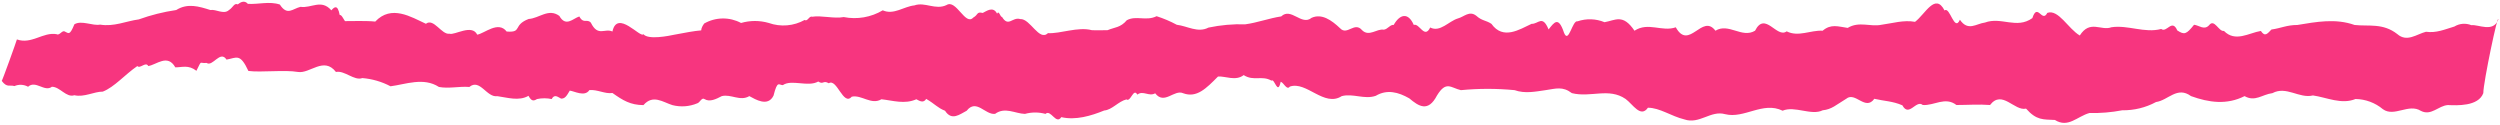 <?xml version="1.0" encoding="UTF-8"?> <svg xmlns="http://www.w3.org/2000/svg" viewBox="5245.001 3871.152 1460.598 72.792"> <path fill="#F7357F" fill-opacity="1" stroke="" stroke-opacity="1" stroke-width="1" id="tSvg1395162459e" d="M 6688.852 3885.864 C 6687.252 3885.207 6685.521 3884.936 6683.79 3885.074 C 6682.07 3885.212 6680.399 3885.755 6678.93 3886.659 C 6673.104 3888.4 6668.425 3890.539 6662.357 3889.714 C 6656.843 3891.12 6651.238 3896.009 6645.593 3891.059 C 6637.181 3884.489 6628.99 3886.659 6620.638 3885.742 C 6609.519 3881.8 6598.33 3883.909 6587.211 3885.742 C 6581.052 3885.742 6577.631 3887.637 6572.056 3888.4 C 6569.712 3890.814 6568.323 3892.923 6565.888 3889.226 C 6558.955 3890.356 6550.945 3896.009 6544.324 3889.226 C 6541.245 3889.776 6538.719 3881.77 6535.6 3885.925 C 6532.772 3888.981 6529.754 3885.925 6526.856 3885.62 C 6522.297 3891.273 6521.221 3891.62 6517.055 3888.931 C 6513.976 3881.842 6510.896 3890.55 6507.656 3888.075 C 6497.986 3890.673 6488.276 3885.609 6478.576 3887.075 C 6472.568 3889.398 6466.068 3882.48 6460.091 3891.892 C 6453.309 3887.92 6447.613 3876.353 6441.113 3878.676 C 6438.034 3884.787 6435.377 3872.411 6432.389 3881.731 C 6423.151 3888.331 6414.307 3880.784 6404.667 3884.329 C 6399.645 3884.94 6394.805 3889.676 6390.056 3882.678 C 6386.796 3890.134 6384.21 3874.703 6381.09 3877.27 C 6375.606 3866.667 6369.82 3879.417 6363.843 3883.909 C 6357.182 3882.686 6350.681 3884.764 6344.211 3885.62 C 6337.711 3886.995 6331.21 3883.389 6324.499 3887.453 C 6318.854 3886.659 6314.758 3884.948 6309.858 3889.103 C 6302.774 3888.676 6295.72 3892.923 6288.847 3889.47 C 6283.031 3893.778 6276.249 3877.431 6270.363 3889.103 C 6262.665 3893.717 6254.957 3884.336 6247.226 3889.103 C 6239.492 3878.745 6231.82 3901.037 6224.057 3887.103 C 6216.015 3889.945 6207.974 3883.817 6199.932 3889.103 C 6193.154 3879.05 6188.841 3882.992 6182.432 3884.123 C 6177.425 3882.045 6171.824 3881.86 6166.689 3883.603 C 6163.607 3882.747 6161.512 3897.117 6158.77 3890.303 C 6155.505 3880.403 6153.04 3884.192 6149.743 3888.347 C 6146.108 3879.547 6143.735 3885.292 6139.823 3885.078 C 6132.705 3888.378 6123.185 3894.673 6116.346 3885.078 C 6113.111 3882.908 6110.862 3883.428 6107.442 3880.311 C 6103.405 3877.255 6100.478 3880.922 6096.751 3881.93 C 6091.421 3883.519 6086.368 3890.211 6080.576 3887.217 C 6077.217 3894.153 6074.259 3884.497 6070.994 3885.719 C 6067.605 3877.989 6062.676 3879.608 6059.255 3885.719 C 6057.253 3885.383 6055.774 3888.225 6053.463 3888.5 C 6049.396 3887.767 6044.928 3892.809 6040.831 3888.836 C 6036.364 3883.489 6032.112 3892.136 6027.953 3887.675 C 6022.869 3882.847 6017.169 3878.905 6011.284 3881.564 C 6005.4 3886.422 5999.33 3875.238 5993.538 3880.739 C 5986.575 3881.778 5979.612 3884.406 5972.587 3885.353 C 5965.347 3885.132 5958.105 3885.778 5951.021 3887.278 C 5944.859 3890.517 5938.696 3886.361 5932.535 3885.628 C 5928.766 3883.599 5924.816 3881.921 5920.735 3880.616 C 5914.573 3883.672 5908.842 3880.005 5903.327 3882.969 C 5899.661 3887.37 5896.087 3887.064 5892.112 3888.775 C 5889.247 3888.775 5885.951 3888.958 5882.87 3888.775 C 5874.766 3886.636 5864.384 3890.945 5857.267 3890.517 C 5852.059 3895.498 5846.946 3881.953 5841.061 3882.289 C 5836.439 3880.884 5834.19 3887.3 5830.401 3881.006 C 5829.415 3881.281 5828.644 3876.85 5827.535 3879.142 C 5825.225 3874.589 5821.374 3877.645 5819.155 3878.714 C 5815.427 3877.858 5816.628 3879.753 5813.64 3881.403 C 5808.957 3886.537 5803.658 3870.425 5797.958 3874.123 C 5791.518 3877.178 5785.357 3872.106 5779.226 3874.306 C 5773.064 3874.917 5767.087 3880.081 5760.74 3877.178 C 5753.902 3881.266 5745.77 3882.672 5737.941 3881.12 C 5732.21 3882.19 5724.939 3880.051 5719.455 3880.937 C 5717.791 3880.234 5716.774 3883.992 5715.141 3882.801 C 5711.976 3884.57 5708.464 3885.643 5704.845 3885.949 C 5701.224 3886.255 5697.581 3885.786 5694.16 3884.573 C 5688.87 3883.03 5683.244 3883.03 5677.954 3884.573 C 5674.631 3882.79 5670.903 3881.885 5667.127 3881.944 C 5663.349 3882.003 5659.651 3883.024 5656.387 3884.909 C 5650.225 3893.251 5663.073 3894 5656.387 3888.714 C 5648.469 3889.447 5646.928 3890.058 5639.103 3891.403 C 5635.806 3892.106 5623.667 3894.581 5620.925 3891.128 C 5619.261 3893.695 5605.596 3876.492 5602.809 3889.57 C 5598.342 3887.431 5594.337 3892.87 5590.209 3884.405 C 5587.929 3881.869 5585.957 3885.383 5583.461 3880.769 C 5579.764 3881.93 5575.574 3887.156 5571.785 3880.433 C 5565.437 3875.819 5560.046 3881.869 5553.853 3882.236 C 5544.333 3885.903 5550.366 3890.334 5541 3889.57 C 5536.102 3883.153 5528.095 3890.7 5523.813 3891.403 C 5520.731 3884.986 5510.503 3891.922 5507.607 3890.853 C 5503.048 3891.617 5498.364 3881.472 5493.835 3885.047 C 5485.085 3881.014 5473.655 3873.772 5464.226 3883.764 C 5459.482 3883.214 5450.516 3883.489 5446.542 3883.489 C 5445.279 3881.655 5444.663 3879.853 5443.461 3879.883 C 5442.229 3873.222 5440.103 3875.483 5438.593 3877.194 C 5432.709 3870.441 5426.886 3876.094 5420.569 3875.147 C 5415.979 3876.216 5412.836 3880.586 5408.492 3873.802 C 5402.33 3871.755 5395.952 3873.802 5389.821 3873.405 C 5387.88 3871.236 5385.754 3872.244 5383.906 3873.711 C 5381.811 3872.733 5381.195 3875.483 5378.792 3877.011 C 5375.711 3879.853 5371.243 3876.4 5367.915 3877.011 C 5361.261 3874.902 5354.606 3872.824 5347.951 3877.011 C 5340.503 3878.1 5333.184 3879.933 5326.107 3882.48 C 5318.558 3883.489 5311.657 3886.881 5303.462 3885.536 C 5299.21 3886.392 5292.555 3882.817 5288.457 3885.353 C 5285.715 3892.045 5285.191 3890.639 5282.85 3889.57 C 5281.309 3888.592 5279.769 3892.136 5278.105 3891.128 C 5270.187 3889.692 5263.44 3897.239 5254.875 3894.184 C 5254.721 3895.009 5246.001 3919.301 5246.001 3918.385 C 5249.082 3922.571 5250.685 3920.585 5253.427 3921.44 C 5254.697 3920.888 5256.079 3920.636 5257.464 3920.705 C 5258.849 3920.774 5260.199 3921.162 5261.406 3921.838 C 5265.781 3917.804 5271.019 3925.138 5275.332 3921.838 C 5280.046 3921.838 5283.743 3928.377 5288.427 3926.788 C 5294.157 3928.132 5299.949 3924.649 5305.064 3924.679 C 5311.904 3921.99 5317.85 3914.809 5325.244 3909.737 C 5326.785 3911.57 5330.174 3906.895 5331.622 3909.737 C 5336.459 3909.004 5342.898 3902.434 5347.427 3910.501 C 5351.524 3910.501 5355.099 3908.881 5359.751 3912.518 C 5363.171 3905.704 5361.23 3908.423 5365.697 3907.904 C 5369.24 3910.44 5373.646 3900.234 5377.344 3905.979 C 5383.29 3904.94 5385.2 3902.037 5390.129 3912.609 C 5397.586 3913.557 5411.357 3911.845 5419.06 3913.19 C 5426.085 3914.351 5434.157 3904.023 5441.274 3913.19 C 5446.388 3912.182 5451.964 3918.507 5456.679 3916.765 C 5462.444 3917.237 5468.053 3918.869 5473.162 3921.563 C 5481.974 3920.432 5492.449 3916.123 5501.445 3921.96 C 5507.329 3923.06 5513.337 3921.471 5519.222 3921.96 C 5525.384 3916.857 5529.328 3928.285 5535.551 3927.338 C 5541.251 3928.102 5548.214 3930.393 5553.76 3927.124 C 5555.578 3930.485 5556.841 3930.18 5558.752 3929.018 C 5561.574 3928.422 5564.493 3928.422 5567.316 3929.018 C 5568.98 3925.749 5571.229 3928.071 5572.831 3928.774 C 5575.019 3928.774 5575.912 3927.491 5577.884 3924.099 C 5580.626 3924.404 5586.604 3927.918 5589.346 3923.793 C 5593.966 3923.335 5598.588 3926.177 5602.809 3925.474 C 5608.97 3929.843 5613.346 3932.502 5620.925 3932.563 C 5626.501 3926.146 5632.232 3930.821 5637.84 3932.563 C 5642.661 3933.809 5647.76 3933.444 5652.351 3931.524 C 5653.83 3931.188 5655.032 3927.827 5656.602 3929.049 C 5659.683 3930.913 5663.35 3929.049 5666.708 3927.307 C 5672.038 3925.963 5677.431 3930.516 5682.791 3927.307 C 5686.427 3929.263 5693.636 3933.755 5696.933 3927.002 C 5699.243 3917.835 5700.014 3920.89 5702.356 3920.89 C 5707.562 3917.315 5717.021 3922.204 5723.059 3918.782 C 5726.14 3920.799 5725.74 3917.865 5729.221 3919.79 C 5733.997 3916.735 5737.633 3933.357 5742.624 3927.643 C 5748.323 3926.36 5754.054 3932.685 5759.969 3929.141 C 5766.747 3929.905 5773.587 3932.196 5780.365 3929.141 C 5782.122 3930.027 5784.432 3931.677 5786.127 3928.927 C 5791.364 3931.982 5792.597 3934.06 5797.126 3935.863 C 5801.07 3941.974 5805.691 3937.941 5809.758 3935.863 C 5815.427 3928.682 5820.51 3938.308 5826.334 3937.697 C 5832.157 3933.419 5837.98 3937.513 5843.803 3937.697 C 5847.733 3936.613 5851.888 3936.613 5855.819 3937.697 C 5858.9 3934.794 5861.981 3944.297 5865.061 3939.591 C 5873.442 3941.547 5882.469 3938.827 5890.11 3935.71 C 5894.7 3935.374 5898.367 3930.393 5903.111 3929.232 C 5905.607 3931.005 5907.148 3922.265 5909.489 3926.421 C 5912.817 3923.793 5916.267 3927.766 5919.903 3925.657 C 5925.294 3932.655 5931.025 3923.151 5936.355 3925.657 C 5944.15 3928.499 5949.696 3922.846 5956.628 3915.848 C 5960.849 3915.543 5966.98 3918.69 5971.602 3915.023 C 5977.486 3918.782 5982.231 3915.023 5987.839 3918.262 C 5989.656 3916.612 5991.443 3927.185 5993.23 3918.935 C 5994.986 3919.332 5996.773 3924.16 5998.56 3921.746 C 6008.296 3918.354 6018.587 3933.969 6028.908 3927.307 C 6035.501 3925.565 6042.156 3929.446 6048.78 3927.124 C 6055.373 3923.213 6061.966 3924.954 6068.375 3928.621 C 6073.89 3933.266 6079.374 3936.933 6084.581 3926.879 C 6089.942 3918.171 6092.591 3922.449 6098.507 3923.824 C 6108.947 3922.815 6119.461 3922.815 6129.902 3923.824 C 6135.91 3925.963 6141.949 3924.679 6147.956 3923.824 C 6153.965 3922.968 6157.877 3921.41 6163.361 3925.565 C 6174.422 3928.316 6184.928 3922.235 6194.726 3928.957 C 6198.947 3932.013 6203.506 3940.233 6207.789 3934.091 C 6214.721 3934.091 6221.345 3939.041 6229.048 3940.905 C 6237.86 3943.961 6244.453 3935.466 6252.864 3937.849 C 6264.043 3940.691 6274.981 3930.18 6286.473 3935.833 C 6293.466 3932.777 6303.267 3938.888 6309.888 3935.588 C 6315.191 3935.038 6317.566 3932.532 6323.633 3928.866 C 6328.936 3924.435 6334.813 3936.199 6340.055 3928.866 C 6345.721 3930.21 6350.782 3930.21 6356.447 3932.685 C 6360.301 3939.897 6364.487 3929.171 6368.371 3932.502 C 6374.932 3932.991 6381.463 3927.429 6388.023 3932.502 C 6394.554 3932.502 6401.084 3931.982 6407.655 3932.502 C 6414.709 3923.335 6421.914 3936.23 6428.696 3934.61 C 6434.854 3941.577 6438.708 3940.874 6445.551 3941.241 C 6453.339 3946.1 6458.461 3939.224 6465.726 3937.177 C 6472.156 3937.328 6478.576 3936.795 6484.895 3935.588 C 6491.788 3935.691 6498.59 3934.028 6504.638 3930.76 C 6511.732 3929.782 6516.964 3921.318 6525.095 3927.307 C 6535.509 3931.066 6545.954 3932.563 6556.369 3927.307 C 6562.537 3930.821 6566.633 3926.329 6572.64 3925.565 C 6580.77 3921.196 6588.317 3928.896 6596.327 3926.91 C 6604.407 3928.071 6613.031 3932.38 6621.192 3928.988 C 6627.058 3929.095 6632.703 3931.199 6637.181 3934.946 C 6643.812 3939.744 6652.285 3931.371 6659.429 3935.955 C 6665.436 3939.01 6669.592 3932.899 6675.147 3932.532 C 6680.379 3932.746 6692.947 3933.419 6695.845 3925.565 C 6695.845 3919.21 6704.6 3877.797 6704.6 3882.656 C 6701.581 3890.387 6692.947 3885.314 6688.852 3885.864Z"></path> <defs> <mask maskUnits="userSpaceOnUse" id="tSvg1395162459em" data-svg-id="tSvgHighlight"> <rect x="0" y="0" width="12000" height="10000" fill="white"></rect> <path fill="black" fill-opacity="1" stroke="black" stroke-opacity="1" stroke-width="1" data-svg-name="path" data-svg-id="1395162459e" d="M 6688.852 3885.864 C 6687.252 3885.207 6685.521 3884.936 6683.79 3885.074 C 6682.07 3885.212 6680.399 3885.755 6678.93 3886.659 C 6673.104 3888.4 6668.425 3890.539 6662.357 3889.714 C 6656.843 3891.12 6651.238 3896.009 6645.593 3891.059 C 6637.181 3884.489 6628.99 3886.659 6620.638 3885.742 C 6609.519 3881.8 6598.33 3883.909 6587.211 3885.742 C 6581.052 3885.742 6577.631 3887.637 6572.056 3888.4 C 6569.712 3890.814 6568.323 3892.923 6565.888 3889.226 C 6558.955 3890.356 6550.945 3896.009 6544.324 3889.226 C 6541.245 3889.776 6538.719 3881.77 6535.6 3885.925 C 6532.772 3888.981 6529.754 3885.925 6526.856 3885.62 C 6522.297 3891.273 6521.221 3891.62 6517.055 3888.931 C 6513.976 3881.842 6510.896 3890.55 6507.656 3888.075 C 6497.986 3890.673 6488.276 3885.609 6478.576 3887.075 C 6472.568 3889.398 6466.068 3882.48 6460.091 3891.892 C 6453.309 3887.92 6447.613 3876.353 6441.113 3878.676 C 6438.034 3884.787 6435.377 3872.411 6432.389 3881.731 C 6423.151 3888.331 6414.307 3880.784 6404.667 3884.329 C 6399.645 3884.94 6394.805 3889.676 6390.056 3882.678 C 6386.796 3890.134 6384.21 3874.703 6381.09 3877.27 C 6375.606 3866.667 6369.82 3879.417 6363.843 3883.909 C 6357.182 3882.686 6350.681 3884.764 6344.211 3885.62 C 6337.711 3886.995 6331.21 3883.389 6324.499 3887.453 C 6318.854 3886.659 6314.758 3884.948 6309.858 3889.103 C 6302.774 3888.676 6295.72 3892.923 6288.847 3889.47 C 6283.031 3893.778 6276.249 3877.431 6270.363 3889.103 C 6262.665 3893.717 6254.957 3884.336 6247.226 3889.103 C 6239.492 3878.745 6231.82 3901.037 6224.057 3887.103 C 6216.015 3889.945 6207.974 3883.817 6199.932 3889.103 C 6193.154 3879.05 6188.841 3882.992 6182.432 3884.123 C 6177.425 3882.045 6171.824 3881.86 6166.689 3883.603 C 6163.607 3882.747 6161.512 3897.117 6158.77 3890.303 C 6155.505 3880.403 6153.04 3884.192 6149.743 3888.347 C 6146.108 3879.547 6143.735 3885.292 6139.823 3885.078 C 6132.705 3888.378 6123.185 3894.673 6116.346 3885.078 C 6113.111 3882.908 6110.862 3883.428 6107.442 3880.311 C 6103.405 3877.255 6100.478 3880.922 6096.751 3881.93 C 6091.421 3883.519 6086.368 3890.211 6080.576 3887.217 C 6077.217 3894.153 6074.259 3884.497 6070.994 3885.719 C 6067.605 3877.989 6062.676 3879.608 6059.255 3885.719 C 6057.253 3885.383 6055.774 3888.225 6053.463 3888.5 C 6049.396 3887.767 6044.928 3892.809 6040.831 3888.836 C 6036.364 3883.489 6032.112 3892.136 6027.953 3887.675 C 6022.869 3882.847 6017.169 3878.905 6011.284 3881.564 C 6005.4 3886.422 5999.33 3875.238 5993.538 3880.739 C 5986.575 3881.778 5979.612 3884.406 5972.587 3885.353 C 5965.347 3885.132 5958.105 3885.778 5951.021 3887.278 C 5944.859 3890.517 5938.696 3886.361 5932.535 3885.628 C 5928.766 3883.599 5924.816 3881.921 5920.735 3880.616 C 5914.573 3883.672 5908.842 3880.005 5903.327 3882.969 C 5899.661 3887.37 5896.087 3887.064 5892.112 3888.775 C 5889.247 3888.775 5885.951 3888.958 5882.87 3888.775 C 5874.766 3886.636 5864.384 3890.945 5857.267 3890.517 C 5852.059 3895.498 5846.946 3881.953 5841.061 3882.289 C 5836.439 3880.884 5834.19 3887.3 5830.401 3881.006 C 5829.415 3881.281 5828.644 3876.85 5827.535 3879.142 C 5825.225 3874.589 5821.374 3877.645 5819.155 3878.714 C 5815.427 3877.858 5816.628 3879.753 5813.64 3881.403 C 5808.957 3886.537 5803.658 3870.425 5797.958 3874.123 C 5791.518 3877.178 5785.357 3872.106 5779.226 3874.306 C 5773.064 3874.917 5767.087 3880.081 5760.74 3877.178 C 5753.902 3881.266 5745.77 3882.672 5737.941 3881.12 C 5732.21 3882.19 5724.939 3880.051 5719.455 3880.937 C 5717.791 3880.234 5716.774 3883.992 5715.141 3882.801 C 5711.976 3884.57 5708.464 3885.643 5704.845 3885.949 C 5701.224 3886.255 5697.581 3885.786 5694.16 3884.573 C 5688.87 3883.03 5683.244 3883.03 5677.954 3884.573 C 5674.631 3882.79 5670.903 3881.885 5667.127 3881.944 C 5663.349 3882.003 5659.651 3883.024 5656.387 3884.909 C 5650.225 3893.251 5663.073 3894 5656.387 3888.714 C 5648.469 3889.447 5646.928 3890.058 5639.103 3891.403 C 5635.806 3892.106 5623.667 3894.581 5620.925 3891.128 C 5619.261 3893.695 5605.596 3876.492 5602.809 3889.57 C 5598.342 3887.431 5594.337 3892.87 5590.209 3884.405 C 5587.929 3881.869 5585.957 3885.383 5583.461 3880.769 C 5579.764 3881.93 5575.574 3887.156 5571.785 3880.433 C 5565.437 3875.819 5560.046 3881.869 5553.853 3882.236 C 5544.333 3885.903 5550.366 3890.334 5541 3889.57 C 5536.102 3883.153 5528.095 3890.7 5523.813 3891.403 C 5520.731 3884.986 5510.503 3891.922 5507.607 3890.853 C 5503.048 3891.617 5498.364 3881.472 5493.835 3885.047 C 5485.085 3881.014 5473.655 3873.772 5464.226 3883.764 C 5459.482 3883.214 5450.516 3883.489 5446.542 3883.489 C 5445.279 3881.655 5444.663 3879.853 5443.461 3879.883 C 5442.229 3873.222 5440.103 3875.483 5438.593 3877.194 C 5432.709 3870.441 5426.886 3876.094 5420.569 3875.147 C 5415.979 3876.216 5412.836 3880.586 5408.492 3873.802 C 5402.33 3871.755 5395.952 3873.802 5389.821 3873.405 C 5387.88 3871.236 5385.754 3872.244 5383.906 3873.711 C 5381.811 3872.733 5381.195 3875.483 5378.792 3877.011 C 5375.711 3879.853 5371.243 3876.4 5367.915 3877.011 C 5361.261 3874.902 5354.606 3872.824 5347.951 3877.011 C 5340.503 3878.1 5333.184 3879.933 5326.107 3882.48 C 5318.558 3883.489 5311.657 3886.881 5303.462 3885.536 C 5299.21 3886.392 5292.555 3882.817 5288.457 3885.353 C 5285.715 3892.045 5285.191 3890.639 5282.85 3889.57 C 5281.309 3888.592 5279.769 3892.136 5278.105 3891.128 C 5270.187 3889.692 5263.44 3897.239 5254.875 3894.184 C 5254.721 3895.009 5246.001 3919.301 5246.001 3918.385 C 5249.082 3922.571 5250.685 3920.585 5253.427 3921.44 C 5254.697 3920.888 5256.079 3920.636 5257.464 3920.705 C 5258.849 3920.774 5260.199 3921.162 5261.406 3921.838 C 5265.781 3917.804 5271.019 3925.138 5275.332 3921.838 C 5280.046 3921.838 5283.743 3928.377 5288.427 3926.788 C 5294.157 3928.132 5299.949 3924.649 5305.064 3924.679 C 5311.904 3921.99 5317.85 3914.809 5325.244 3909.737 C 5326.785 3911.57 5330.174 3906.895 5331.622 3909.737 C 5336.459 3909.004 5342.898 3902.434 5347.427 3910.501 C 5351.524 3910.501 5355.099 3908.881 5359.751 3912.518 C 5363.171 3905.704 5361.23 3908.423 5365.697 3907.904 C 5369.24 3910.44 5373.646 3900.234 5377.344 3905.979 C 5383.29 3904.94 5385.2 3902.037 5390.129 3912.609 C 5397.586 3913.557 5411.357 3911.845 5419.06 3913.19 C 5426.085 3914.351 5434.157 3904.023 5441.274 3913.19 C 5446.388 3912.182 5451.964 3918.507 5456.679 3916.765 C 5462.444 3917.237 5468.053 3918.869 5473.162 3921.563 C 5481.974 3920.432 5492.449 3916.123 5501.445 3921.96 C 5507.329 3923.06 5513.337 3921.471 5519.222 3921.96 C 5525.384 3916.857 5529.328 3928.285 5535.551 3927.338 C 5541.251 3928.102 5548.214 3930.393 5553.76 3927.124 C 5555.578 3930.485 5556.841 3930.18 5558.752 3929.018 C 5561.574 3928.422 5564.493 3928.422 5567.316 3929.018 C 5568.98 3925.749 5571.229 3928.071 5572.831 3928.774 C 5575.019 3928.774 5575.912 3927.491 5577.884 3924.099 C 5580.626 3924.404 5586.604 3927.918 5589.346 3923.793 C 5593.966 3923.335 5598.588 3926.177 5602.809 3925.474 C 5608.97 3929.843 5613.346 3932.502 5620.925 3932.563 C 5626.501 3926.146 5632.232 3930.821 5637.84 3932.563 C 5642.661 3933.809 5647.76 3933.444 5652.351 3931.524 C 5653.83 3931.188 5655.032 3927.827 5656.602 3929.049 C 5659.683 3930.913 5663.35 3929.049 5666.708 3927.307 C 5672.038 3925.963 5677.431 3930.516 5682.791 3927.307 C 5686.427 3929.263 5693.636 3933.755 5696.933 3927.002 C 5699.243 3917.835 5700.014 3920.89 5702.356 3920.89 C 5707.562 3917.315 5717.021 3922.204 5723.059 3918.782 C 5726.14 3920.799 5725.74 3917.865 5729.221 3919.79 C 5733.997 3916.735 5737.633 3933.357 5742.624 3927.643 C 5748.323 3926.36 5754.054 3932.685 5759.969 3929.141 C 5766.747 3929.905 5773.587 3932.196 5780.365 3929.141 C 5782.122 3930.027 5784.432 3931.677 5786.127 3928.927 C 5791.364 3931.982 5792.597 3934.06 5797.126 3935.863 C 5801.07 3941.974 5805.691 3937.941 5809.758 3935.863 C 5815.427 3928.682 5820.51 3938.308 5826.334 3937.697 C 5832.157 3933.419 5837.98 3937.513 5843.803 3937.697 C 5847.733 3936.613 5851.888 3936.613 5855.819 3937.697 C 5858.9 3934.794 5861.981 3944.297 5865.061 3939.591 C 5873.442 3941.547 5882.469 3938.827 5890.11 3935.71 C 5894.7 3935.374 5898.367 3930.393 5903.111 3929.232 C 5905.607 3931.005 5907.148 3922.265 5909.489 3926.421 C 5912.817 3923.793 5916.267 3927.766 5919.903 3925.657 C 5925.294 3932.655 5931.025 3923.151 5936.355 3925.657 C 5944.15 3928.499 5949.696 3922.846 5956.628 3915.848 C 5960.849 3915.543 5966.98 3918.69 5971.602 3915.023 C 5977.486 3918.782 5982.231 3915.023 5987.839 3918.262 C 5989.656 3916.612 5991.443 3927.185 5993.23 3918.935 C 5994.986 3919.332 5996.773 3924.16 5998.56 3921.746 C 6008.296 3918.354 6018.587 3933.969 6028.908 3927.307 C 6035.501 3925.565 6042.156 3929.446 6048.78 3927.124 C 6055.373 3923.213 6061.966 3924.954 6068.375 3928.621 C 6073.89 3933.266 6079.374 3936.933 6084.581 3926.879 C 6089.942 3918.171 6092.591 3922.449 6098.507 3923.824 C 6108.947 3922.815 6119.461 3922.815 6129.902 3923.824 C 6135.91 3925.963 6141.949 3924.679 6147.956 3923.824 C 6153.965 3922.968 6157.877 3921.41 6163.361 3925.565 C 6174.422 3928.316 6184.928 3922.235 6194.726 3928.957 C 6198.947 3932.013 6203.506 3940.233 6207.789 3934.091 C 6214.721 3934.091 6221.345 3939.041 6229.048 3940.905 C 6237.86 3943.961 6244.453 3935.466 6252.864 3937.849 C 6264.043 3940.691 6274.981 3930.18 6286.473 3935.833 C 6293.466 3932.777 6303.267 3938.888 6309.888 3935.588 C 6315.191 3935.038 6317.566 3932.532 6323.633 3928.866 C 6328.936 3924.435 6334.813 3936.199 6340.055 3928.866 C 6345.721 3930.21 6350.782 3930.21 6356.447 3932.685 C 6360.301 3939.897 6364.487 3929.171 6368.371 3932.502 C 6374.932 3932.991 6381.463 3927.429 6388.023 3932.502 C 6394.554 3932.502 6401.084 3931.982 6407.655 3932.502 C 6414.709 3923.335 6421.914 3936.23 6428.696 3934.61 C 6434.854 3941.577 6438.708 3940.874 6445.551 3941.241 C 6453.339 3946.1 6458.461 3939.224 6465.726 3937.177 C 6472.156 3937.328 6478.576 3936.795 6484.895 3935.588 C 6491.788 3935.691 6498.59 3934.028 6504.638 3930.76 C 6511.732 3929.782 6516.964 3921.318 6525.095 3927.307 C 6535.509 3931.066 6545.954 3932.563 6556.369 3927.307 C 6562.537 3930.821 6566.633 3926.329 6572.64 3925.565 C 6580.77 3921.196 6588.317 3928.896 6596.327 3926.91 C 6604.407 3928.071 6613.031 3932.38 6621.192 3928.988 C 6627.058 3929.095 6632.703 3931.199 6637.181 3934.946 C 6643.812 3939.744 6652.285 3931.371 6659.429 3935.955 C 6665.436 3939.01 6669.592 3932.899 6675.147 3932.532 C 6680.379 3932.746 6692.947 3933.419 6695.845 3925.565 C 6695.845 3919.21 6704.6 3877.797 6704.6 3882.656 C 6701.581 3890.387 6692.947 3885.314 6688.852 3885.864Z"></path> </mask> </defs> </svg> 